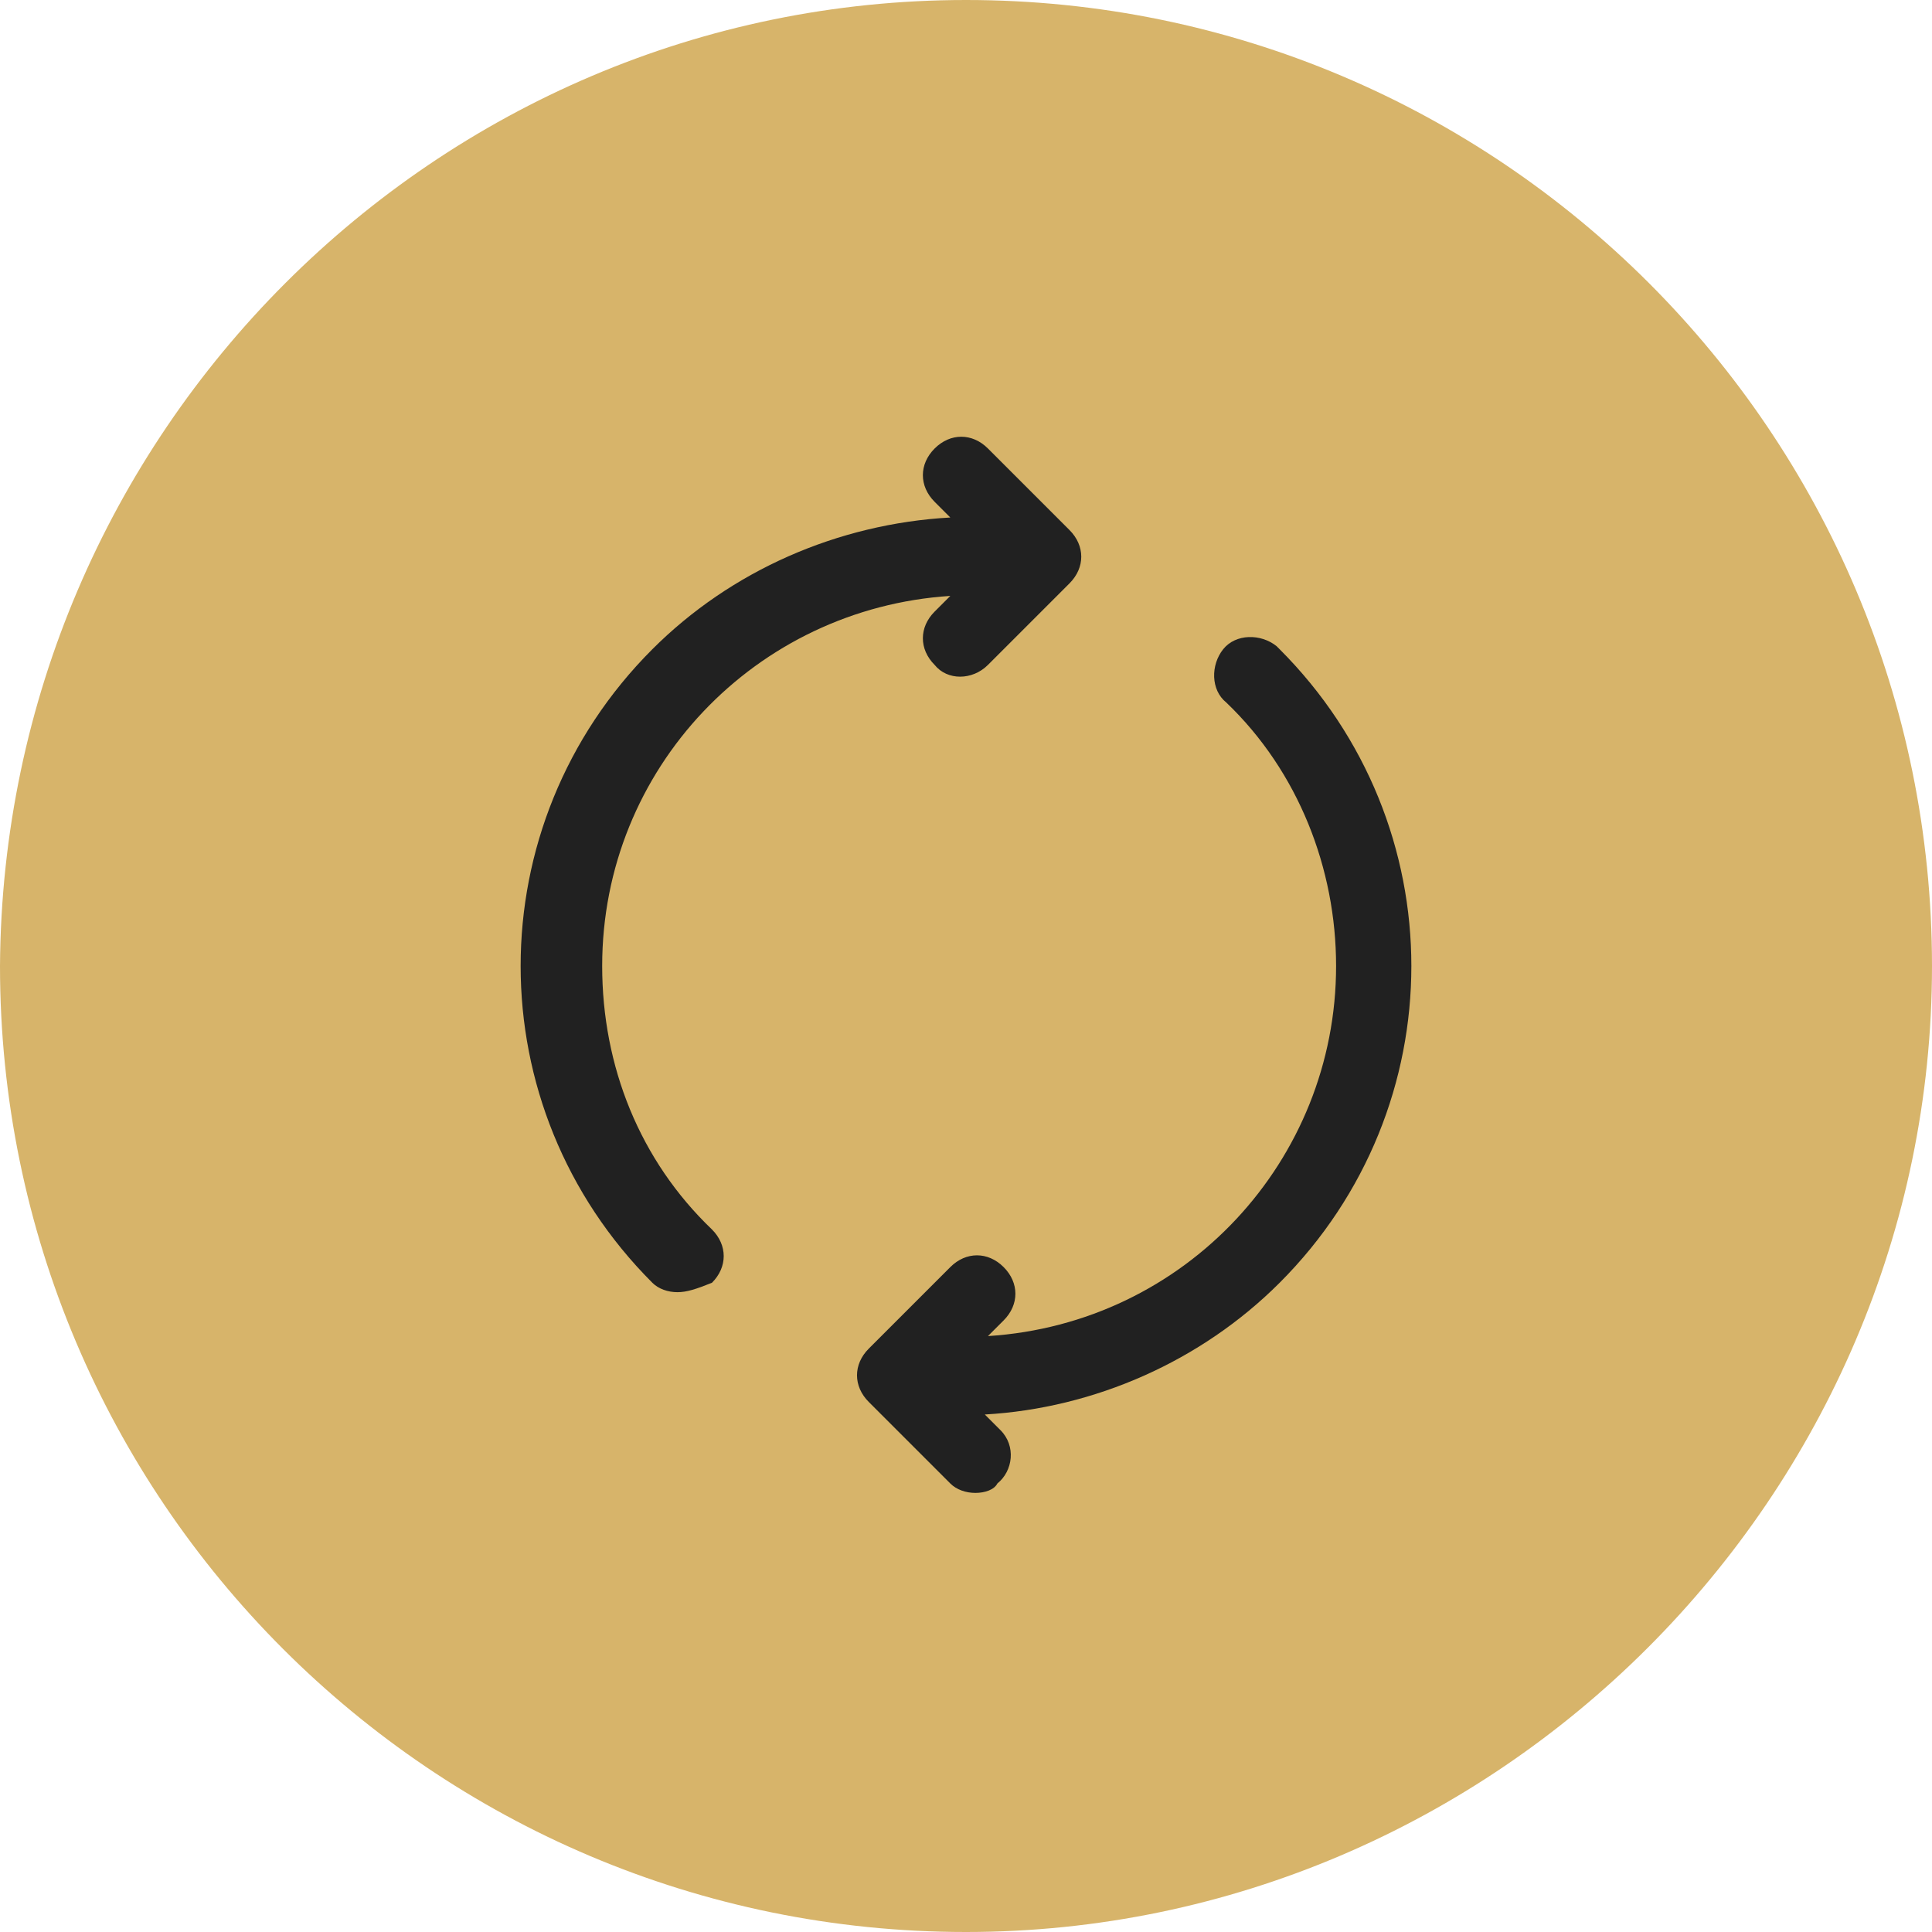 <?xml version="1.0" encoding="UTF-8"?>
<!-- Generator: Adobe Illustrator 28.3.0, SVG Export Plug-In . SVG Version: 6.00 Build 0)  -->
<svg xmlns="http://www.w3.org/2000/svg" xmlns:xlink="http://www.w3.org/1999/xlink" version="1.1" id="Livello_1" x="0px" y="0px" viewBox="0 0 61.6 61.6" style="enable-background:new 0 0 61.6 61.6;" xml:space="preserve">
<style type="text/css">
	.st0{fill:#D7B46A;}
	.st1{fill:#212121;}
</style>
<g id="Livello_1-2">
	<path class="st0" d="M30.8,0L30.8,0c17,0,30.8,13.8,30.8,30.8l0,0c0,16.9-13.9,30.8-30.8,30.8l0,0C13.8,61.6,0,47.8,0,30.8l0,0   C0.1,13.8,13.9,0,30.8,0z"></path>
</g>
<g id="icn-ritiro-valutazione">
	<path class="st1" d="M31.1,47.6c-0.3,0-0.6-0.1-0.8-0.3l0,0l-2.6-2.6c-0.5-0.5-0.5-1.2,0-1.7l2.6-2.6c0.5-0.5,1.2-0.5,1.7,0   c0.5,0.5,0.5,1.2,0,1.7l0,0l-0.5,0.5c6.3-0.4,11.1-5.6,11.1-11.8c0-3.1-1.2-6.2-3.5-8.4c-0.5-0.4-0.5-1.2-0.1-1.7s1.2-0.5,1.7-0.1   l0.1,0.1c5.6,5.6,5.6,14.6,0,20.2c-2.5,2.5-5.9,4-9.4,4.2l0.5,0.5l0,0c0.5,0.5,0.4,1.3-0.1,1.7C31.7,47.5,31.4,47.6,31.1,47.6   L31.1,47.6L31.1,47.6z M21.6,41.2c-0.3,0-0.6-0.1-0.8-0.3l0,0c-5.6-5.6-5.6-14.6,0-20.2c2.5-2.5,5.9-4,9.5-4.2L29.8,16   c-0.5-0.5-0.5-1.2,0-1.7l0,0c0.5-0.5,1.2-0.5,1.7,0l2.6,2.6c0.5,0.5,0.5,1.2,0,1.7l-2.6,2.6l0,0c-0.5,0.5-1.3,0.5-1.7,0   c-0.5-0.5-0.5-1.2,0-1.7l0,0l0.5-0.5c-6.2,0.4-11.1,5.5-11.1,11.8c0,3.2,1.2,6.2,3.5,8.4c0.5,0.5,0.5,1.2,0,1.7   C22.2,41.1,21.9,41.2,21.6,41.2L21.6,41.2z"></path>
</g>
</svg>
